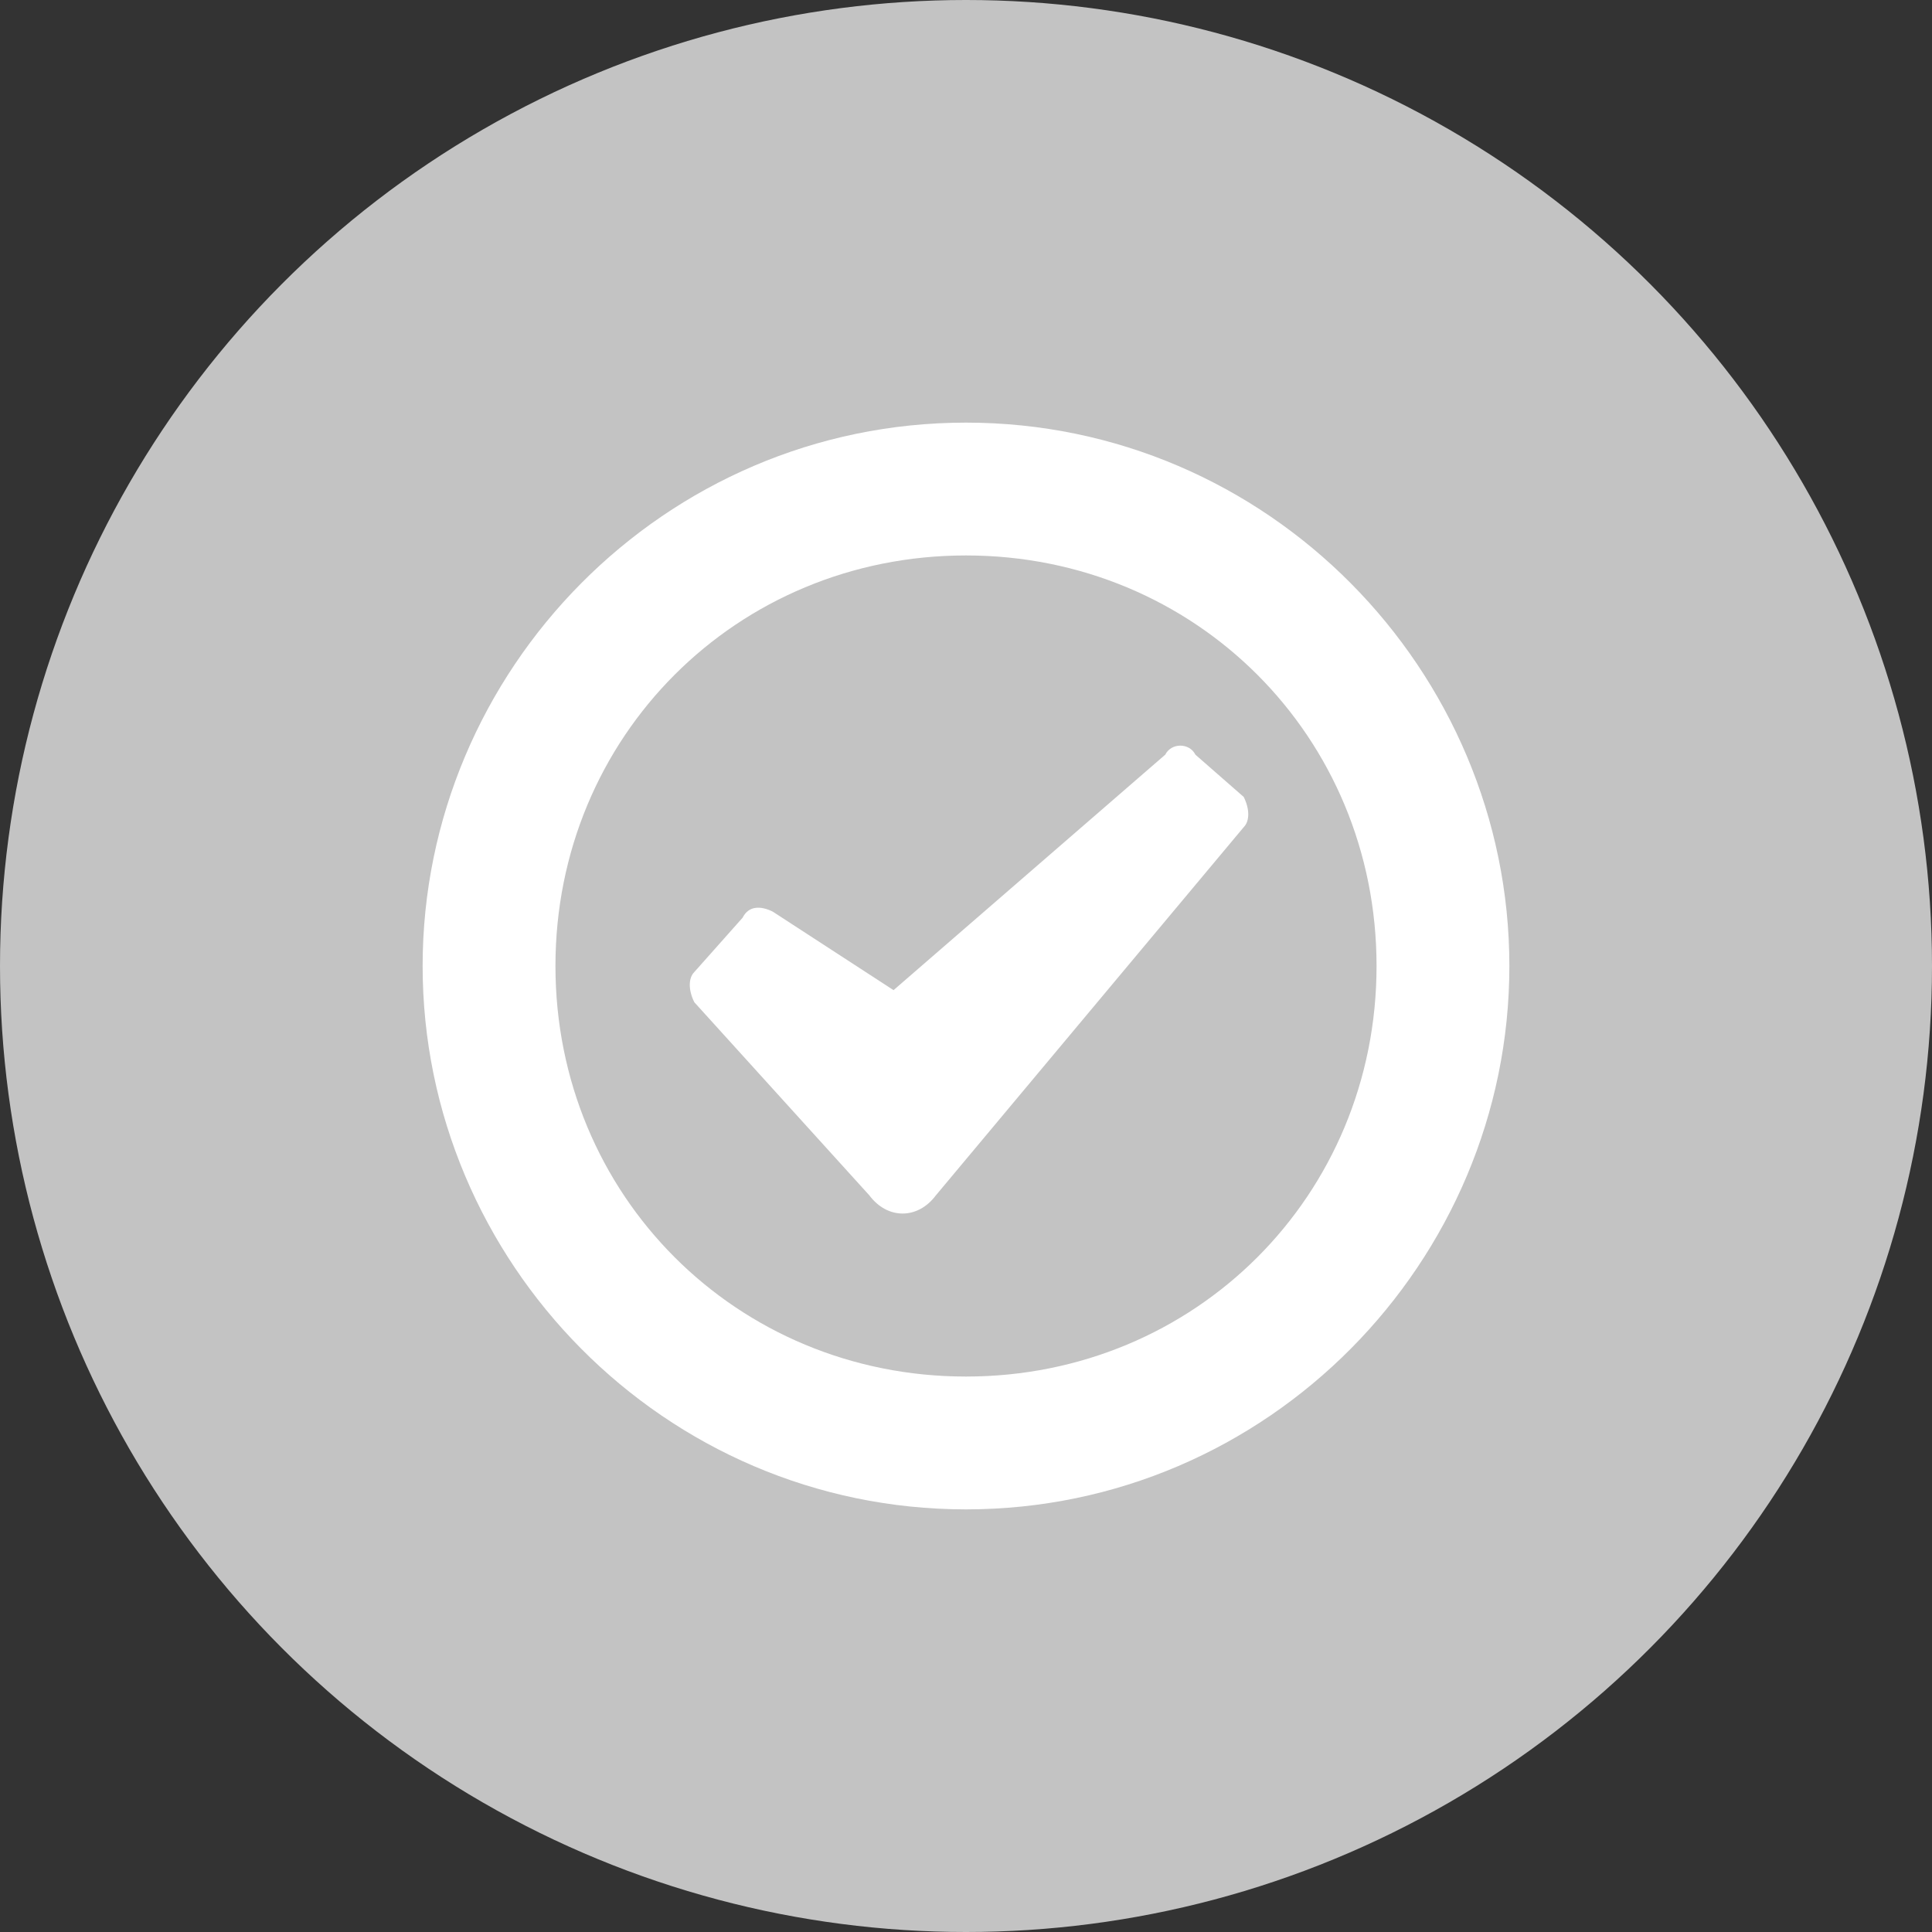 <?xml version="1.0" encoding="utf-8"?>
<!-- Generator: Adobe Illustrator 23.0.1, SVG Export Plug-In . SVG Version: 6.00 Build 0)  -->
<svg version="1.1" id="Ebene_3" xmlns="http://www.w3.org/2000/svg" xmlns:xlink="http://www.w3.org/1999/xlink" x="0px" y="0px"
	 width="32px" height="32px" viewBox="0 0 32 32" style="enable-background:new 0 0 32 32;" xml:space="preserve">
<rect x="0" y="0" width="32" height="32" fill="#333333" stroke="none"/>
<style type="text/css">
	.st0{fill:#C3C3C3;}
	.st1{fill:#FFFFFF;}
</style>
<circle class="st0" cx="16" cy="16" r="16"/>
<path id="circle-empty-check" class="st1" d="M16,7c-5,0-9,4.1-9,9s4,9,9,9s9-4.1,9-9S21,7,16,7z M16,22.8c-3.8,0-6.8-3-6.8-6.8
	s3-6.8,6.8-6.8s6.8,3,6.8,6.8S19.8,22.8,16,22.8z M20.6,13.2c0.1,0.2,0.1,0.4,0,0.5l-5.1,6.1c-0.3,0.4-0.8,0.4-1.1,0l-2.9-3.2
	c-0.1-0.2-0.1-0.4,0-0.5l0.8-0.9c0.1-0.2,0.3-0.2,0.5-0.1l2,1.3l4.5-3.9c0.1-0.2,0.4-0.2,0.5,0L20.6,13.2z"/>
</svg>
